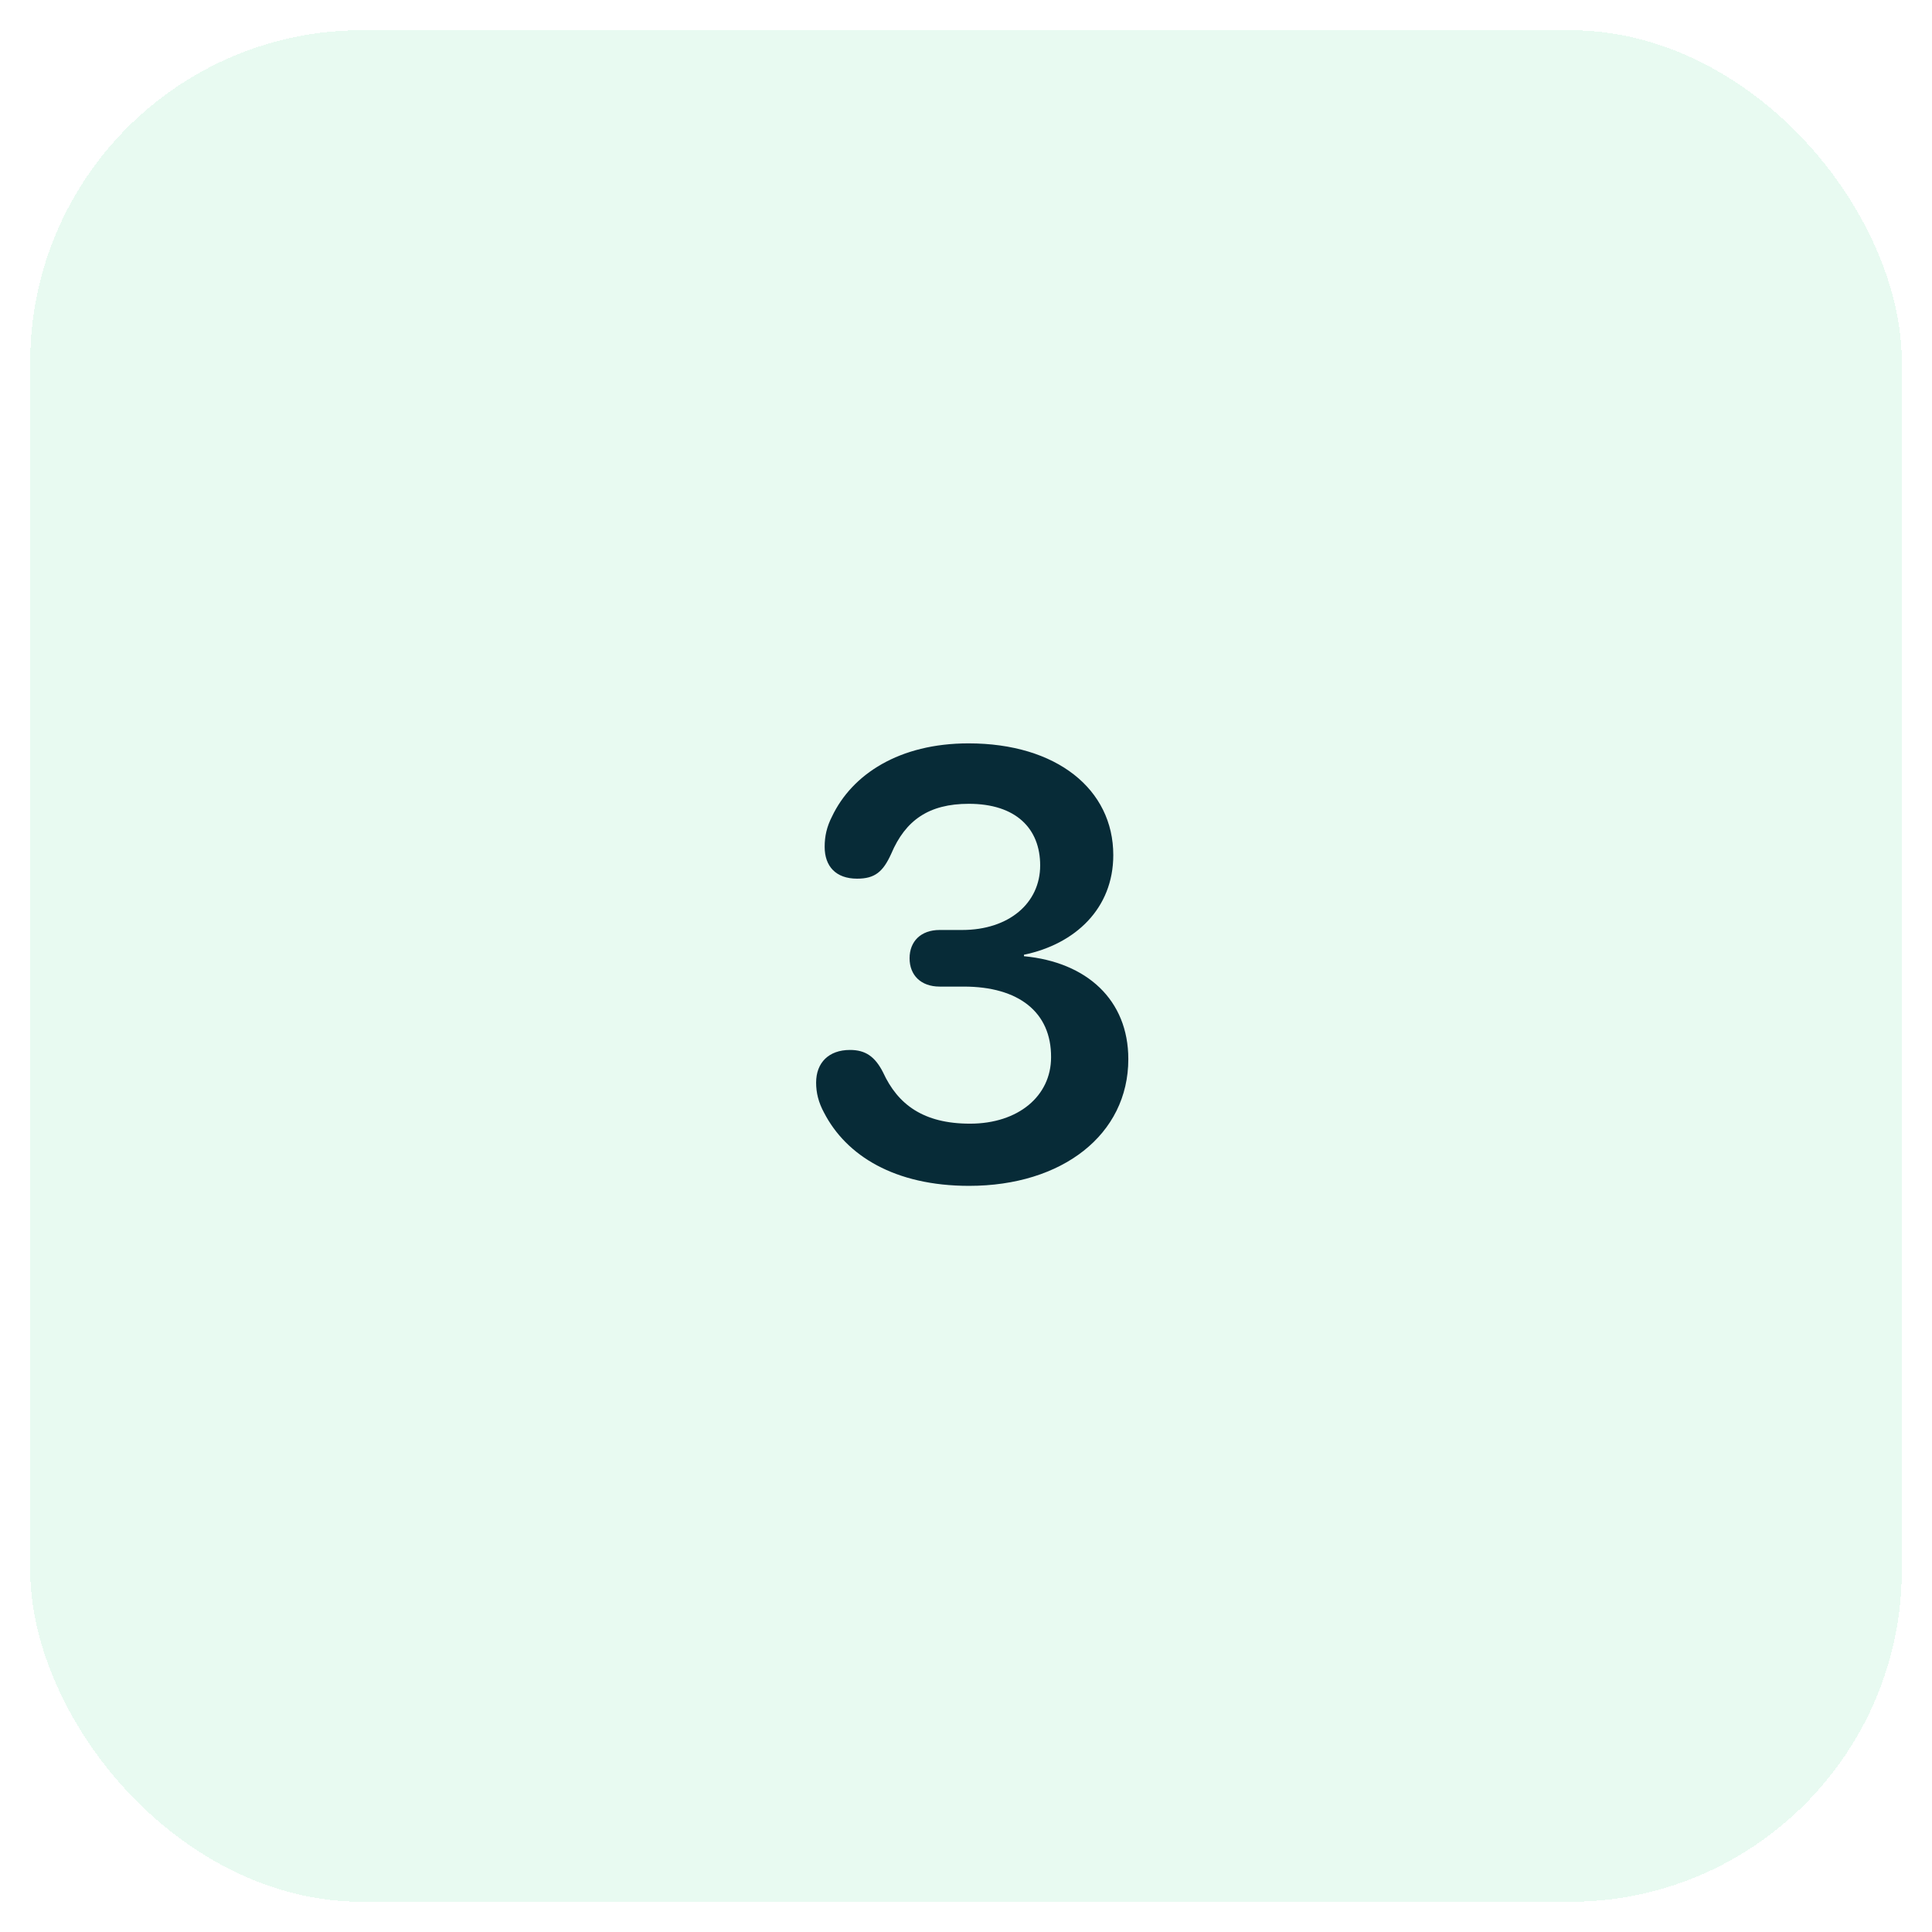 <svg width="64" height="64" viewBox="0 0 64 64" fill="none" xmlns="http://www.w3.org/2000/svg">
<g filter="url(#filter0_d_4702_12280)">
<rect x="1" width="62" height="62" rx="11" fill="#E8FAF1" shape-rendering="crispEdges"/>
<path d="M32.103 38.283C29.633 38.283 28.031 37.277 27.299 35.861C27.113 35.52 27.035 35.197 27.035 34.865C27.035 34.201 27.455 33.781 28.158 33.781C28.676 33.781 28.988 34.006 29.252 34.523C29.74 35.588 30.59 36.223 32.133 36.223C33.734 36.223 34.818 35.305 34.818 34.025C34.828 32.522 33.734 31.682 31.928 31.682H31.127C30.502 31.682 30.131 31.301 30.131 30.744C30.131 30.188 30.502 29.807 31.127 29.807H31.869C33.422 29.807 34.457 28.918 34.457 27.668C34.457 26.447 33.656 25.627 32.094 25.627C30.766 25.627 29.994 26.174 29.525 27.277C29.252 27.883 28.979 28.107 28.393 28.107C27.689 28.107 27.318 27.697 27.318 27.053C27.318 26.701 27.387 26.389 27.562 26.047C28.227 24.65 29.789 23.625 32.084 23.625C35.004 23.625 36.879 25.148 36.879 27.326C36.879 29.094 35.619 30.275 33.92 30.627V30.676C36 30.871 37.377 32.121 37.377 34.084C37.377 36.584 35.19 38.283 32.103 38.283Z" fill="#072B37"/>
</g>
<defs>
<filter id="filter0_d_4702_12280" x="0" y="0" width="64" height="64" filterUnits="userSpaceOnUse" color-interpolation-filters="sRGB">
<feFlood flood-opacity="0" result="BackgroundImageFix"/>
<feColorMatrix in="SourceAlpha" type="matrix" values="0 0 0 0 0 0 0 0 0 0 0 0 0 0 0 0 0 0 127 0" result="hardAlpha"/>
<feOffset dy="1"/>
<feGaussianBlur stdDeviation="0.5"/>
<feComposite in2="hardAlpha" operator="out"/>
<feColorMatrix type="matrix" values="0 0 0 0 0 0 0 0 0 0 0 0 0 0 0 0 0 0 0.13 0"/>
<feBlend mode="normal" in2="BackgroundImageFix" result="effect1_dropShadow_4702_12280"/>
<feBlend mode="normal" in="SourceGraphic" in2="effect1_dropShadow_4702_12280" result="shape"/>
</filter>
</defs>
</svg>
